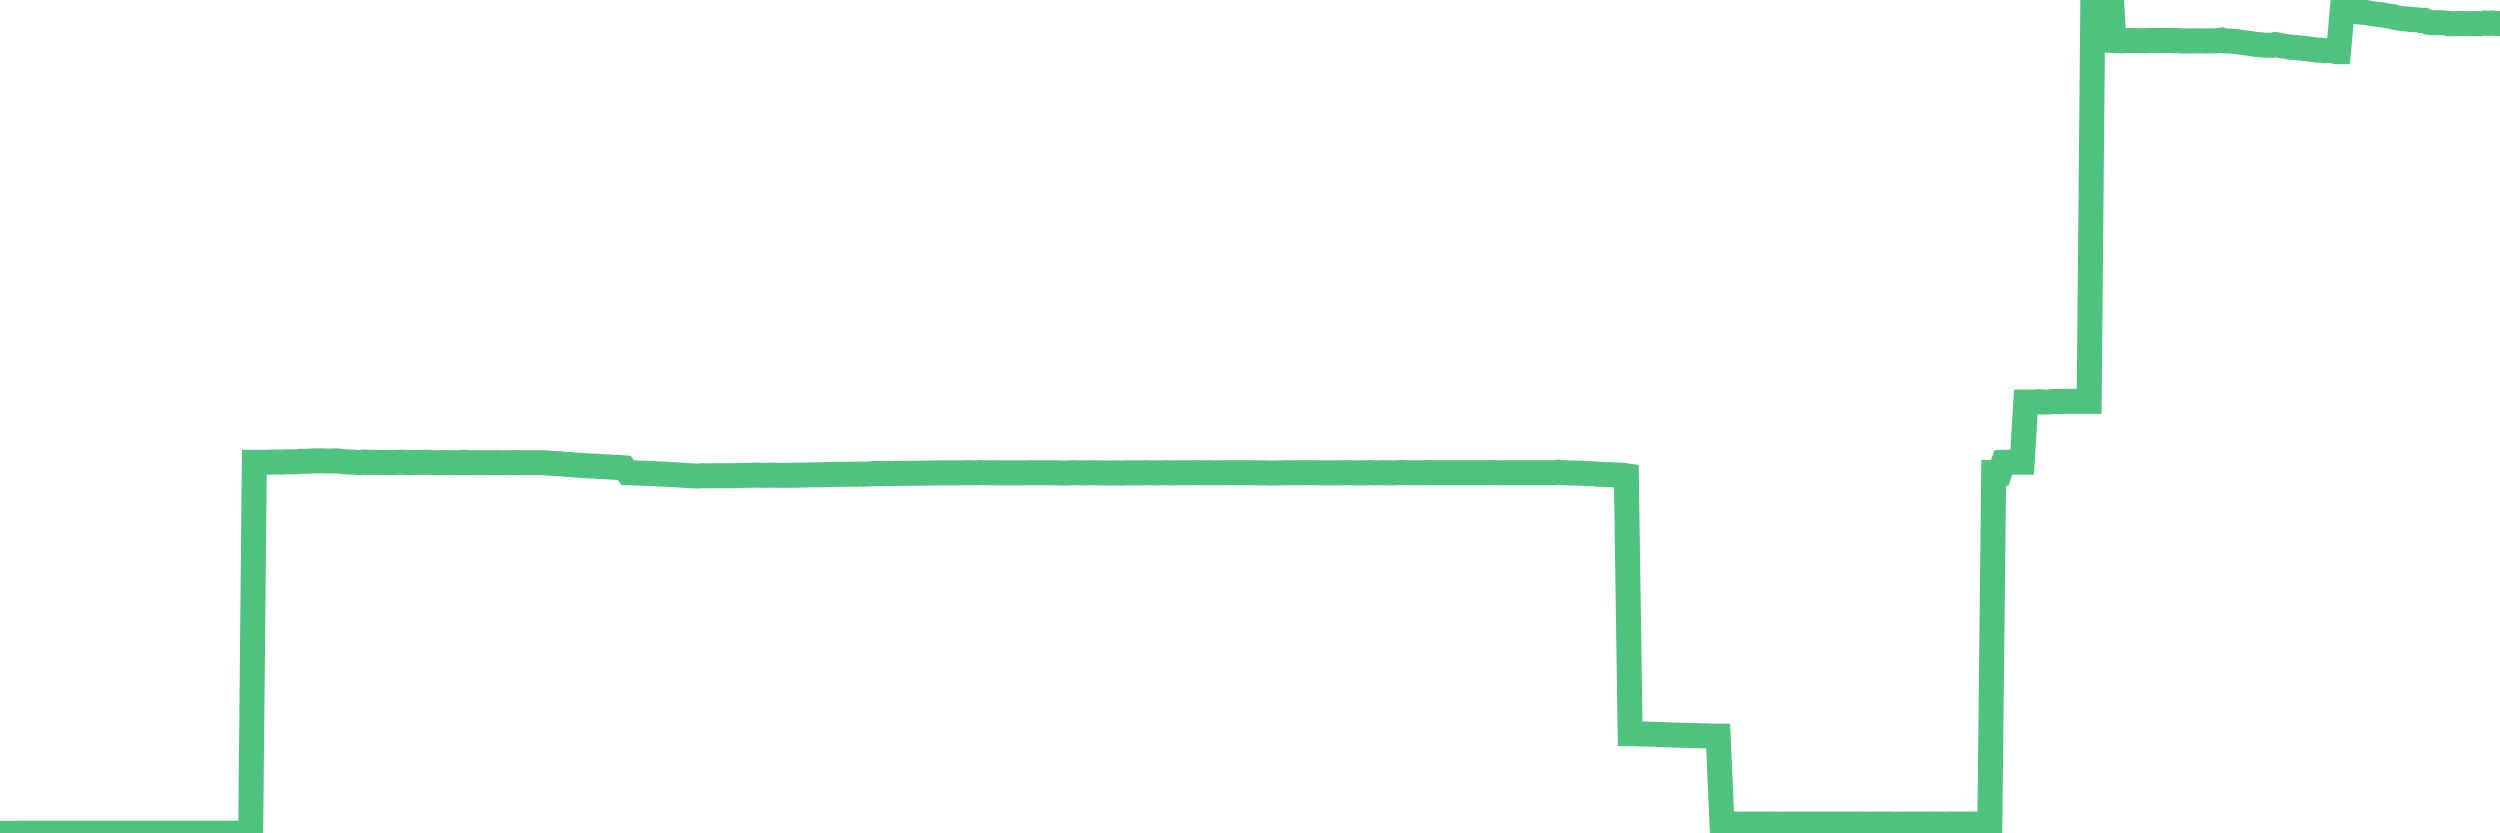 <?xml version="1.0"?><svg width="150px" height="50px" xmlns="http://www.w3.org/2000/svg" xmlns:xlink="http://www.w3.org/1999/xlink"> <polyline fill="none" stroke="#4fc280" stroke-width="1.5px" stroke-linecap="round" stroke-miterlimit="5" points="0.00,50.00 0.22,50.00 0.45,50.00 0.67,50.00 0.89,50.00 1.12,49.99 1.34,49.99 1.56,49.99 1.71,49.99 1.94,49.99 2.16,49.99 2.38,49.99 2.61,49.99 2.83,49.99 3.05,49.99 3.28,49.99 3.42,49.99 3.65,49.99 3.87,49.99 4.09,49.99 4.32,49.99 4.54,49.99 4.76,49.99 4.99,49.99 5.14,49.99 5.36,49.99 5.58,49.99 5.81,49.99 6.03,49.99 6.25,49.99 6.48,49.99 6.70,49.99 6.85,49.99 7.07,49.99 7.29,49.99 7.52,49.99 7.74,49.99 7.96,49.99 8.19,49.99 8.41,49.99 8.56,49.99 8.78,49.99 9.01,49.99 9.23,49.99 9.45,49.99 9.68,49.99 9.90,49.99 10.12,49.99 10.27,49.99 10.50,49.99 10.72,49.99 10.94,49.99 11.17,49.99 11.39,49.99 11.61,49.99 11.84,49.99 11.98,49.99 12.21,49.99 12.43,49.99 12.65,49.99 12.88,49.99 13.10,49.99 13.32,49.99 13.55,49.99 13.70,49.99 13.92,49.99 14.14,49.99 14.37,49.99 14.59,49.98 14.81,49.99 15.04,49.99 15.26,27.74 15.41,27.74 15.63,27.74 15.85,27.74 16.08,27.74 16.30,27.72 16.52,27.72 16.75,27.73 16.90,27.72 17.12,27.71 17.34,27.71 17.57,27.71 17.79,27.71 18.01,27.68 18.24,27.68 18.46,27.67 18.61,27.67 18.83,27.65 19.06,27.66 19.28,27.65 19.50,27.66 19.73,27.66 19.95,27.66 20.17,27.65 20.32,27.66 20.54,27.69 20.77,27.71 20.99,27.72 21.21,27.73 21.44,27.75 21.66,27.75 21.88,27.72 22.03,27.75 22.26,27.74 22.48,27.74 22.70,27.75 22.93,27.74 23.15,27.75 23.37,27.75 23.60,27.75 23.74,27.75 23.97,27.73 24.19,27.74 24.41,27.75 24.64,27.75 24.86,27.74 25.08,27.74 25.31,27.75 25.46,27.74 25.68,27.74 25.90,27.75 26.13,27.76 26.35,27.76 26.57,27.75 26.80,27.76 27.02,27.76 27.17,27.76 27.39,27.76 27.62,27.76 27.84,27.74 28.06,27.76 28.29,27.76 28.51,27.76 28.73,27.76 28.88,27.76 29.10,27.76 29.33,27.76 29.55,27.76 29.77,27.75 30.00,27.76 30.22,27.76 30.44,27.76 30.59,27.76 30.82,27.76 31.04,27.75 31.26,27.76 31.49,27.76 31.71,27.76 31.93,27.76 32.08,27.76 32.30,27.76 32.53,27.76 32.75,27.78 32.97,27.79 33.20,27.81 33.42,27.82 33.64,27.83 33.79,27.84 34.02,27.87 34.24,27.87 34.46,27.90 34.69,27.91 34.91,27.93 35.13,27.94 35.36,27.96 35.51,27.96 35.73,27.96 35.95,27.99 36.18,28.00 36.40,28.01 36.62,28.02 36.85,28.04 37.07,28.04 37.22,28.06 37.44,28.07 37.66,28.36 37.89,28.36 38.11,28.38 38.33,28.38 38.56,28.39 38.78,28.40 38.93,28.41 39.15,28.41 39.38,28.43 39.60,28.44 39.82,28.45 40.05,28.45 40.27,28.48 40.49,28.48 40.64,28.49 40.86,28.51 41.09,28.52 41.31,28.54 41.53,28.55 41.76,28.56 41.98,28.56 42.20,28.54 42.35,28.55 42.58,28.55 42.80,28.54 43.02,28.54 43.25,28.55 43.47,28.54 43.69,28.54 43.92,28.55 44.07,28.54 44.29,28.52 44.51,28.53 44.74,28.52 44.96,28.52 45.18,28.51 45.41,28.51 45.63,28.51 45.78,28.52 46.00,28.52 46.22,28.51 46.45,28.51 46.67,28.52 46.89,28.52 47.12,28.52 47.34,28.51 47.49,28.52 47.71,28.51 47.94,28.51 48.16,28.50 48.38,28.50 48.61,28.49 48.83,28.49 48.98,28.49 49.20,28.49 49.42,28.48 49.65,28.47 49.87,28.47 50.09,28.46 50.32,28.46 50.54,28.46 50.69,28.46 50.91,28.45 51.14,28.45 51.36,28.46 51.58,28.44 51.81,28.45 52.03,28.44 52.25,28.43 52.40,28.41 52.63,28.40 52.85,28.42 53.07,28.41 53.30,28.41 53.52,28.42 53.74,28.40 53.97,28.41 54.11,28.40 54.34,28.40 54.56,28.40 54.78,28.40 55.01,28.39 55.23,28.39 55.45,28.39 55.68,28.38 55.83,28.38 56.05,28.38 56.27,28.37 56.50,28.37 56.72,28.37 56.94,28.37 57.17,28.37 57.39,28.37 57.54,28.37 57.76,28.37 57.98,28.36 58.21,28.36 58.43,28.37 58.65,28.37 58.88,28.35 59.10,28.37 59.25,28.37 59.47,28.36 59.70,28.37 59.92,28.37 60.14,28.37 60.37,28.37 60.59,28.37 60.81,28.37 60.96,28.37 61.19,28.37 61.41,28.37 61.63,28.37 61.86,28.36 62.08,28.36 62.30,28.37 62.53,28.37 62.67,28.36 62.90,28.36 63.12,28.37 63.34,28.37 63.57,28.37 63.79,28.38 64.01,28.38 64.16,28.37 64.39,28.36 64.61,28.37 64.83,28.37 65.06,28.37 65.28,28.37 65.50,28.36 65.73,28.37 65.88,28.37 66.10,28.37 66.32,28.38 66.54,28.38 66.77,28.38 66.99,28.37 67.21,28.38 67.44,28.38 67.59,28.37 67.81,28.37 68.03,28.37 68.26,28.37 68.48,28.37 68.70,28.36 68.93,28.37 69.15,28.37 69.30,28.37 69.52,28.37 69.75,28.37 69.97,28.36 70.19,28.37 70.42,28.37 70.64,28.37 70.86,28.36 71.01,28.37 71.23,28.36 71.46,28.37 71.68,28.36 71.90,28.36 72.13,28.37 72.35,28.36 72.57,28.36 72.72,28.37 72.95,28.37 73.17,28.36 73.39,28.37 73.62,28.36 73.84,28.36 74.06,28.36 74.29,28.36 74.44,28.36 74.66,28.36 74.88,28.36 75.10,28.36 75.33,28.37 75.55,28.37 75.77,28.37 76.00,28.37 76.15,28.38 76.37,28.38 76.59,28.38 76.82,28.37 77.04,28.37 77.26,28.36 77.49,28.37 77.71,28.36 77.86,28.37 78.08,28.36 78.31,28.36 78.53,28.36 78.75,28.36 78.98,28.36 79.20,28.37 79.42,28.37 79.57,28.37 79.79,28.37 80.02,28.37 80.24,28.37 80.46,28.37 80.69,28.36 80.91,28.36 81.06,28.36 81.28,28.37 81.51,28.37 81.73,28.37 81.95,28.37 82.18,28.35 82.40,28.37 82.62,28.37 82.77,28.37 83.00,28.36 83.22,28.37 83.44,28.37 83.66,28.37 83.89,28.36 84.11,28.35 84.33,28.36 84.48,28.36 84.71,28.37 84.93,28.36 85.15,28.37 85.38,28.36 85.60,28.35 85.82,28.36 86.05,28.36 86.20,28.36 86.42,28.36 86.64,28.36 86.87,28.36 87.09,28.36 87.31,28.36 87.54,28.36 87.76,28.36 87.91,28.36 88.13,28.36 88.35,28.36 88.58,28.36 88.80,28.36 89.02,28.36 89.25,28.36 89.47,28.35 89.62,28.36 89.84,28.36 90.07,28.37 90.29,28.36 90.51,28.36 90.74,28.36 90.96,28.36 91.18,28.36 91.33,28.36 91.56,28.36 91.78,28.36 92.00,28.36 92.23,28.36 92.45,28.36 92.67,28.36 92.89,28.36 93.04,28.36 93.27,28.36 93.49,28.33 93.71,28.36 93.94,28.36 94.16,28.38 94.38,28.38 94.61,28.38 94.76,28.39 94.98,28.40 95.20,28.42 95.43,28.42 95.65,28.43 95.87,28.46 96.10,28.46 96.24,28.47 96.47,28.48 96.69,28.48 96.91,28.50 97.14,28.50 97.36,28.52 97.58,28.55 97.81,44.02 97.96,44.02 98.18,44.03 98.40,44.04 98.63,44.04 98.85,44.05 99.07,44.05 99.30,44.06 99.52,44.07 99.67,44.07 99.89,44.08 100.12,44.09 100.34,44.10 100.56,44.11 100.79,44.11 101.01,44.12 101.23,44.12 101.38,44.13 101.60,44.13 101.83,44.14 102.05,44.15 102.27,44.15 102.50,44.16 102.72,44.16 102.94,44.17 103.09,44.17 103.32,49.45 103.54,49.44 103.76,49.44 103.99,49.44 104.21,49.45 104.43,49.45 104.66,49.44 104.80,49.45 105.03,49.44 105.25,49.44 105.47,49.44 105.70,49.44 105.92,49.44 106.14,49.45 106.37,49.44 106.52,49.44 106.74,49.45 106.96,49.45 107.19,49.44 107.41,49.44 107.63,49.44 107.86,49.44 108.08,49.44 108.23,49.44 108.45,49.44 108.68,49.44 108.90,49.44 109.12,49.44 109.35,49.44 109.57,49.44 109.79,49.44 109.94,49.44 110.16,49.44 110.39,49.44 110.61,49.44 110.83,49.44 111.06,49.44 111.28,49.44 111.50,49.45 111.65,49.44 111.88,49.45 112.10,49.45 112.32,49.45 112.55,49.44 112.77,49.44 112.99,49.44 113.14,49.44 113.36,49.44 113.59,49.45 113.81,49.45 114.03,49.45 114.26,49.44 114.48,49.44 114.70,49.44 114.85,49.44 115.08,49.44 115.30,49.44 115.52,49.44 115.75,49.45 115.97,49.44 116.19,49.44 116.42,49.44 116.57,49.45 116.79,49.45 117.01,49.44 117.24,49.44 117.46,49.44 117.68,49.44 117.91,49.44 118.13,49.44 118.28,49.44 118.50,49.44 118.72,49.44 118.95,49.44 119.17,49.44 119.39,49.44 119.62,28.35 119.84,28.35 119.99,28.36 120.21,27.74 120.44,27.74 120.66,27.73 120.88,27.73 121.11,27.73 121.33,27.73 121.55,24.12 121.70,24.12 121.92,24.13 122.15,24.11 122.37,24.10 122.59,24.12 122.82,24.12 123.04,24.11 123.26,24.09 123.41,24.09 123.64,24.09 123.86,24.08 124.08,24.08 124.31,24.08 124.53,24.07 124.75,24.08 124.98,24.08 125.13,24.08 125.35,24.08 125.57,0.02 125.80,0.00 126.02,0.01 126.24,0.01 126.47,0.01 126.69,0.02 126.84,2.43 127.06,2.44 127.28,2.45 127.51,2.44 127.73,2.43 127.95,2.43 128.18,2.43 128.33,2.44 128.55,2.44 128.77,2.44 129.00,2.43 129.22,2.42 129.44,2.43 129.67,2.42 129.89,2.43 130.04,2.42 130.26,2.43 130.48,2.44 130.71,2.43 130.93,2.46 131.15,2.45 131.38,2.46 131.60,2.45 131.75,2.45 131.97,2.45 132.20,2.45 132.42,2.46 132.64,2.45 132.87,2.45 133.09,2.43 133.31,2.40 133.46,2.45 133.69,2.46 133.91,2.47 134.13,2.49 134.36,2.52 134.58,2.55 134.80,2.58 135.03,2.61 135.17,2.64 135.40,2.67 135.62,2.68 135.84,2.71 136.07,2.71 136.29,2.72 136.51,2.67 136.74,2.71 136.89,2.75 137.11,2.78 137.33,2.82 137.56,2.84 137.78,2.85 138.00,2.89 138.23,2.90 138.45,2.93 138.60,2.95 138.82,2.98 139.04,3.01 139.27,3.01 139.49,3.04 139.71,3.03 139.94,3.04 140.16,3.10 140.31,3.10 140.53,0.68 140.76,0.67 140.98,0.67 141.20,0.67 141.43,0.70 141.65,0.73 141.87,0.74 142.02,0.76 142.25,0.81 142.47,0.84 142.69,0.87 142.92,0.89 143.14,0.93 143.36,0.97 143.59,1.00 143.73,1.05 143.96,1.09 144.18,1.12 144.40,1.14 144.63,1.17 144.85,1.18 145.07,1.19 145.22,1.23 145.45,1.22 145.67,1.33 145.89,1.36 146.12,1.36 146.34,1.36 146.56,1.37 146.79,1.39 146.93,1.43 147.16,1.42 147.38,1.42 147.60,1.41 147.83,1.41 148.05,1.42 148.27,1.42 148.50,1.41 148.65,1.42 148.87,1.42 149.09,1.38 149.32,1.41 149.54,1.38 149.76,1.41 150.00,1.41 "/></svg>